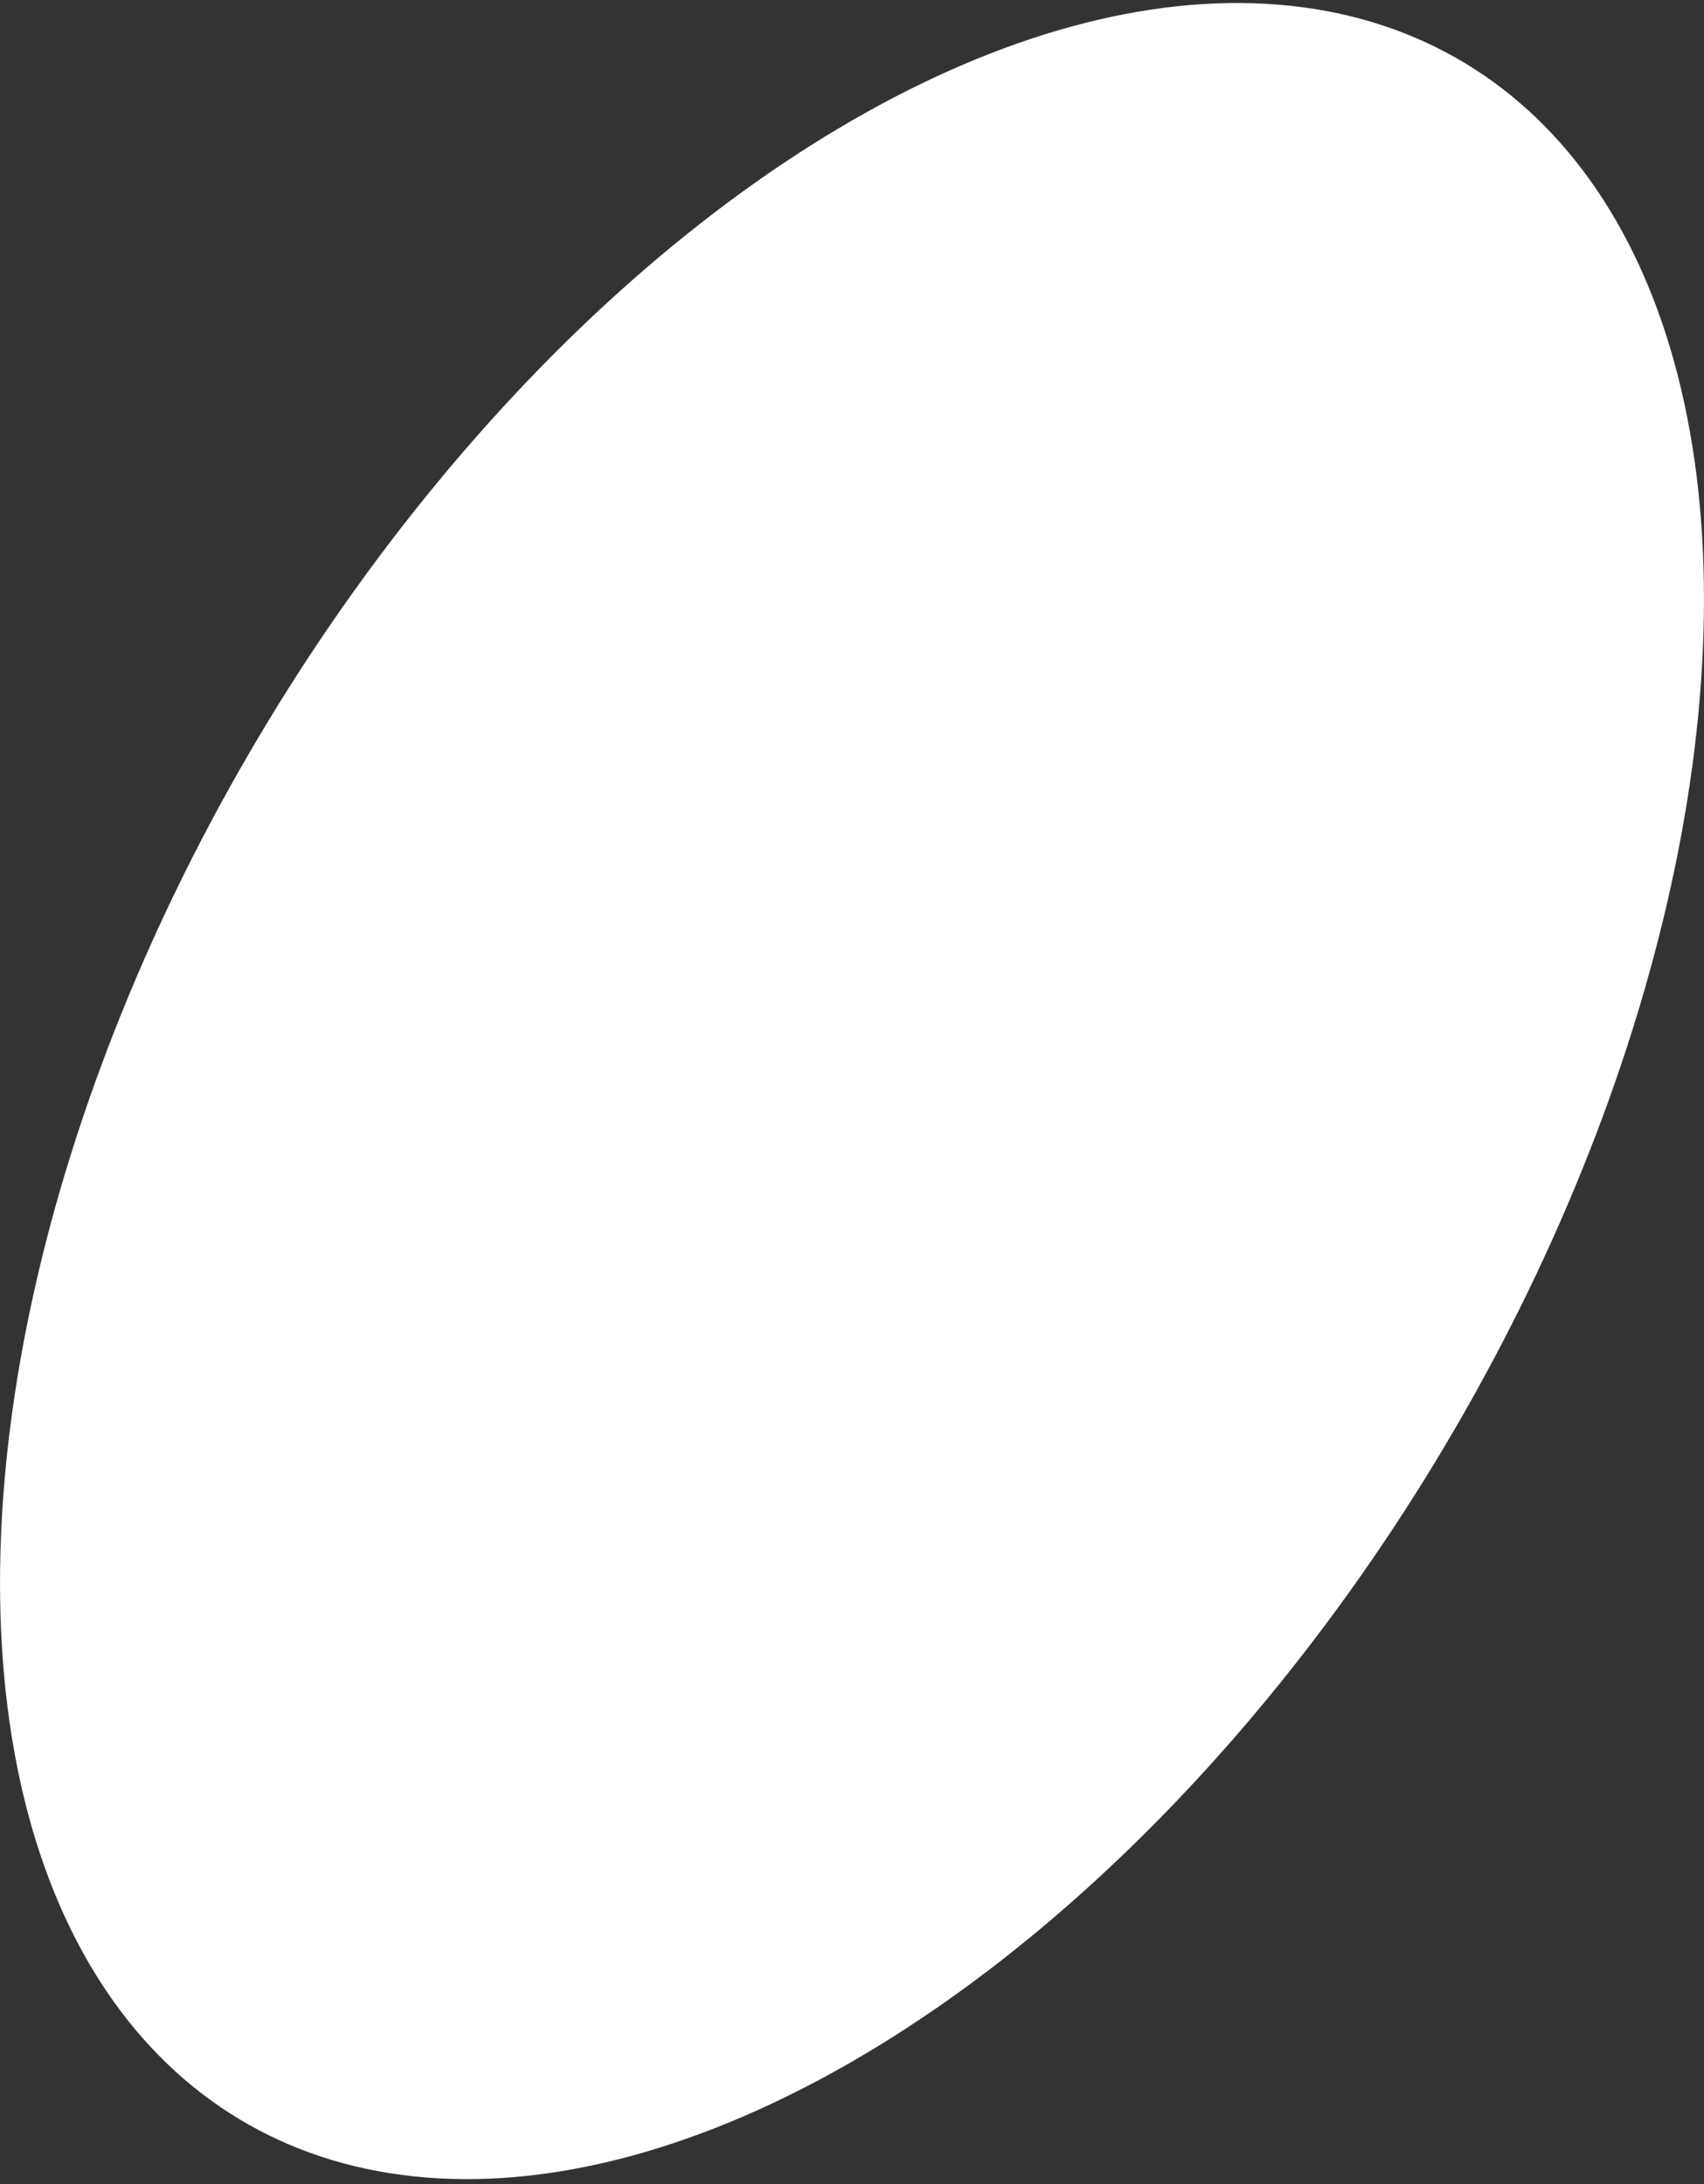 <svg width="234" height="300" fill="none" xmlns="http://www.w3.org/2000/svg"><rect width="100%" height="100%" fill="#333333" stroke="none"/><ellipse rx="135.1" ry="133.315" transform="matrix(.866 -.5 0 1 117 149.865)" fill="#fff"/></svg>